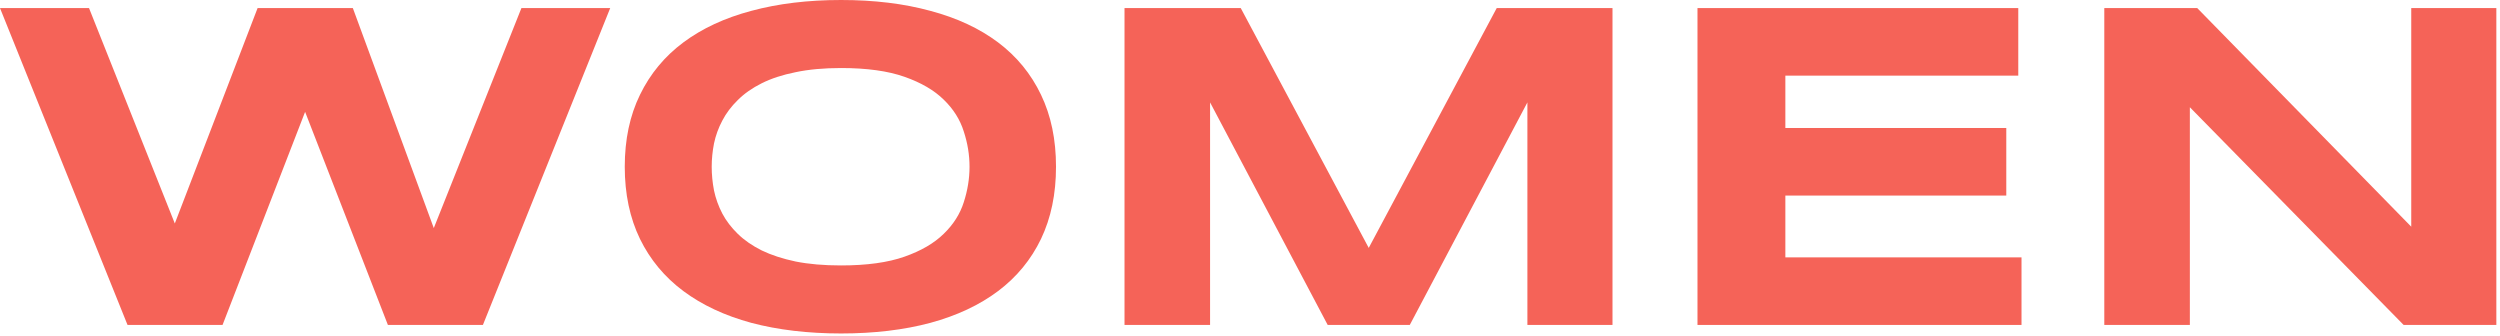 <svg width="498" height="67" viewBox="0 0 498 67" fill="none" xmlns="http://www.w3.org/2000/svg">
<path d="M70.286 1.608L86.411 45.433L103.867 1.608H121.554L96.196 64.728H77.269L60.777 22.28L44.331 64.728H25.404L0 1.608H17.732L34.822 44.515L51.313 1.608H70.286Z" fill="#F56358"/>
<path d="M210.357 33.214C210.357 38.634 209.362 43.427 207.371 47.593C205.38 51.727 202.532 55.188 198.826 57.975C195.121 60.762 190.619 62.875 185.32 64.314C180.053 65.723 174.127 66.427 167.542 66.427C160.958 66.427 155.001 65.723 149.672 64.314C144.374 62.875 139.856 60.762 136.12 57.975C132.384 55.188 129.505 51.727 127.484 47.593C125.462 43.427 124.452 38.634 124.452 33.214C124.452 27.793 125.462 23.015 127.484 18.881C129.505 14.716 132.384 11.24 136.12 8.453C139.856 5.666 144.374 3.568 149.672 2.159C155.001 0.72 160.958 0 167.542 0C174.127 0 180.053 0.72 185.32 2.159C190.619 3.568 195.121 5.666 198.826 8.453C202.532 11.24 205.38 14.716 207.371 18.881C209.362 23.015 210.357 27.793 210.357 33.214ZM193.13 33.214C193.13 30.855 192.747 28.513 191.982 26.185C191.246 23.827 189.914 21.714 187.985 19.846C186.086 17.977 183.483 16.461 180.175 15.298C176.868 14.134 172.657 13.552 167.542 13.552C164.112 13.552 161.095 13.828 158.492 14.379C155.889 14.899 153.638 15.634 151.739 16.584C149.84 17.533 148.248 18.651 146.962 19.937C145.675 21.193 144.649 22.556 143.884 24.026C143.118 25.465 142.567 26.981 142.23 28.574C141.924 30.136 141.771 31.682 141.771 33.214C141.771 34.776 141.924 36.353 142.23 37.945C142.567 39.538 143.118 41.069 143.884 42.539C144.649 43.979 145.675 45.326 146.962 46.582C148.248 47.837 149.84 48.94 151.739 49.889C153.638 50.808 155.889 51.543 158.492 52.094C161.095 52.615 164.112 52.875 167.542 52.875C172.657 52.875 176.868 52.294 180.175 51.13C183.483 49.966 186.086 48.45 187.985 46.582C189.914 44.714 191.246 42.616 191.982 40.288C192.747 37.93 193.13 35.572 193.13 33.214Z" fill="#F56358"/>
<path d="M304.258 64.728V20.397L280.829 64.728H264.475L241.046 20.397V64.728H224.003V1.608H247.156L272.652 49.384L298.148 1.608H321.209V64.728H304.258Z" fill="#F56358"/>
<path d="M338.14 64.728V1.608H402.041V15.068H355.643V25.496H399.652V38.956H355.643V51.268H402.684V64.728H338.14Z" fill="#F56358"/>
<path d="M478.804 64.728L436.219 21.361V64.728H419.176V1.608H437.689L480.32 45.158V1.608H497.272V64.728H478.804Z" fill="#F56358"/>
</svg>
